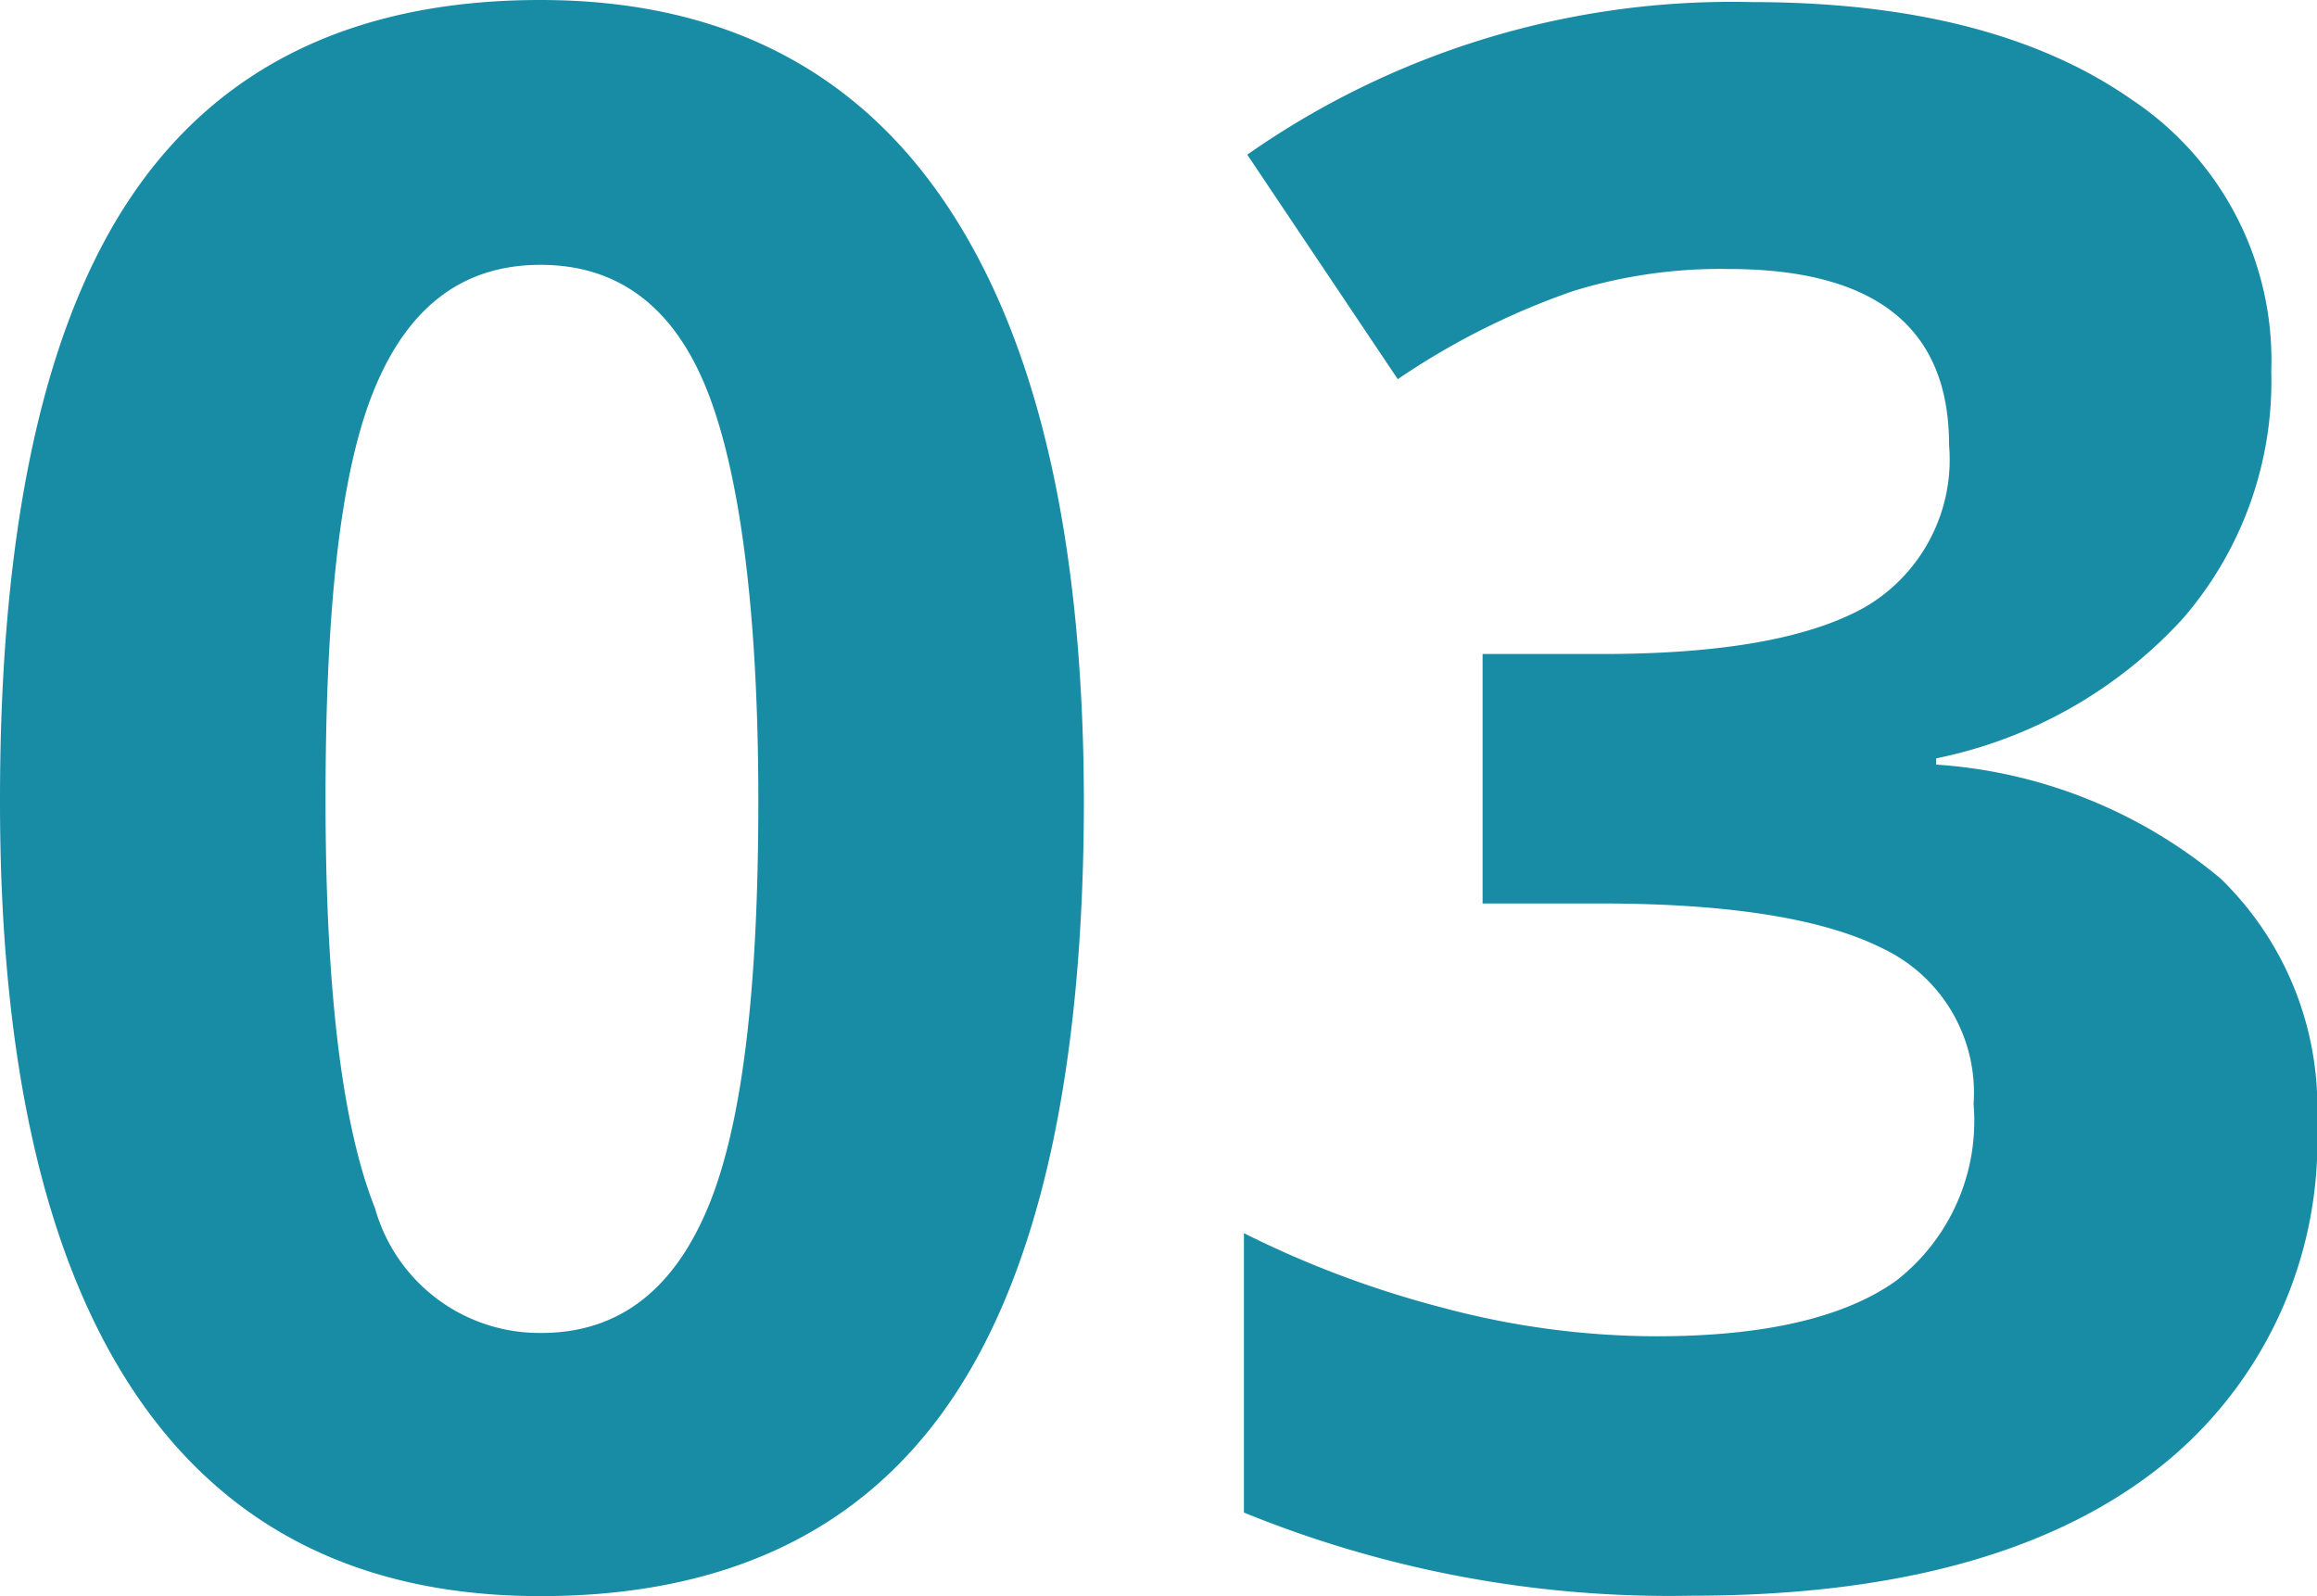 <svg xmlns="http://www.w3.org/2000/svg" viewBox="0 0 55.73 38.39"><defs><style>.cls-1{fill:#198ca5;}</style></defs><g id="レイヤー_2" data-name="レイヤー 2"><g id="レイヤー_1-2" data-name="レイヤー 1"><path class="cls-1" d="M26.07,19.23q0,9.76-3.2,14.46T13,38.39q-6.45,0-9.73-4.85T0,19.23Q0,9.36,3.19,4.68T13,0q6.45,0,9.75,4.9T26.07,19.23Zm-18.24,0c0,4.58.4,7.85,1.19,9.83a4.11,4.11,0,0,0,4,3c1.83,0,3.16-1,4-3s1.22-5.28,1.22-9.8S17.8,11.37,17,9.37s-2.14-3-4-3-3.18,1-4,3S7.83,14.66,7.83,19.23Z"/><path class="cls-1" d="M54.63,8.93a8.72,8.72,0,0,1-2.12,5.94,11,11,0,0,1-5.94,3.37v.15a11.9,11.9,0,0,1,6.84,2.74A7.66,7.66,0,0,1,55.73,27a10,10,0,0,1-3.9,8.38q-3.9,3-11.15,3a27.1,27.1,0,0,1-10.76-2V29.66a24.2,24.2,0,0,0,4.77,1.79,20,20,0,0,0,5.15.69c2.6,0,4.52-.45,5.76-1.33a4.87,4.87,0,0,0,1.87-4.26,3.84,3.84,0,0,0-2.15-3.72c-1.43-.73-3.7-1.1-6.83-1.1H35.66v-6h2.88q4.34,0,6.34-1.14a4.11,4.11,0,0,0,2-3.89q0-4.23-5.31-4.23A12,12,0,0,0,37.84,7a17.88,17.88,0,0,0-4.22,2.12L30,3.72A20.3,20.3,0,0,1,42.13.05q5.79,0,9.15,2.35A7.53,7.53,0,0,1,54.63,8.93Z"/></g></g></svg>

